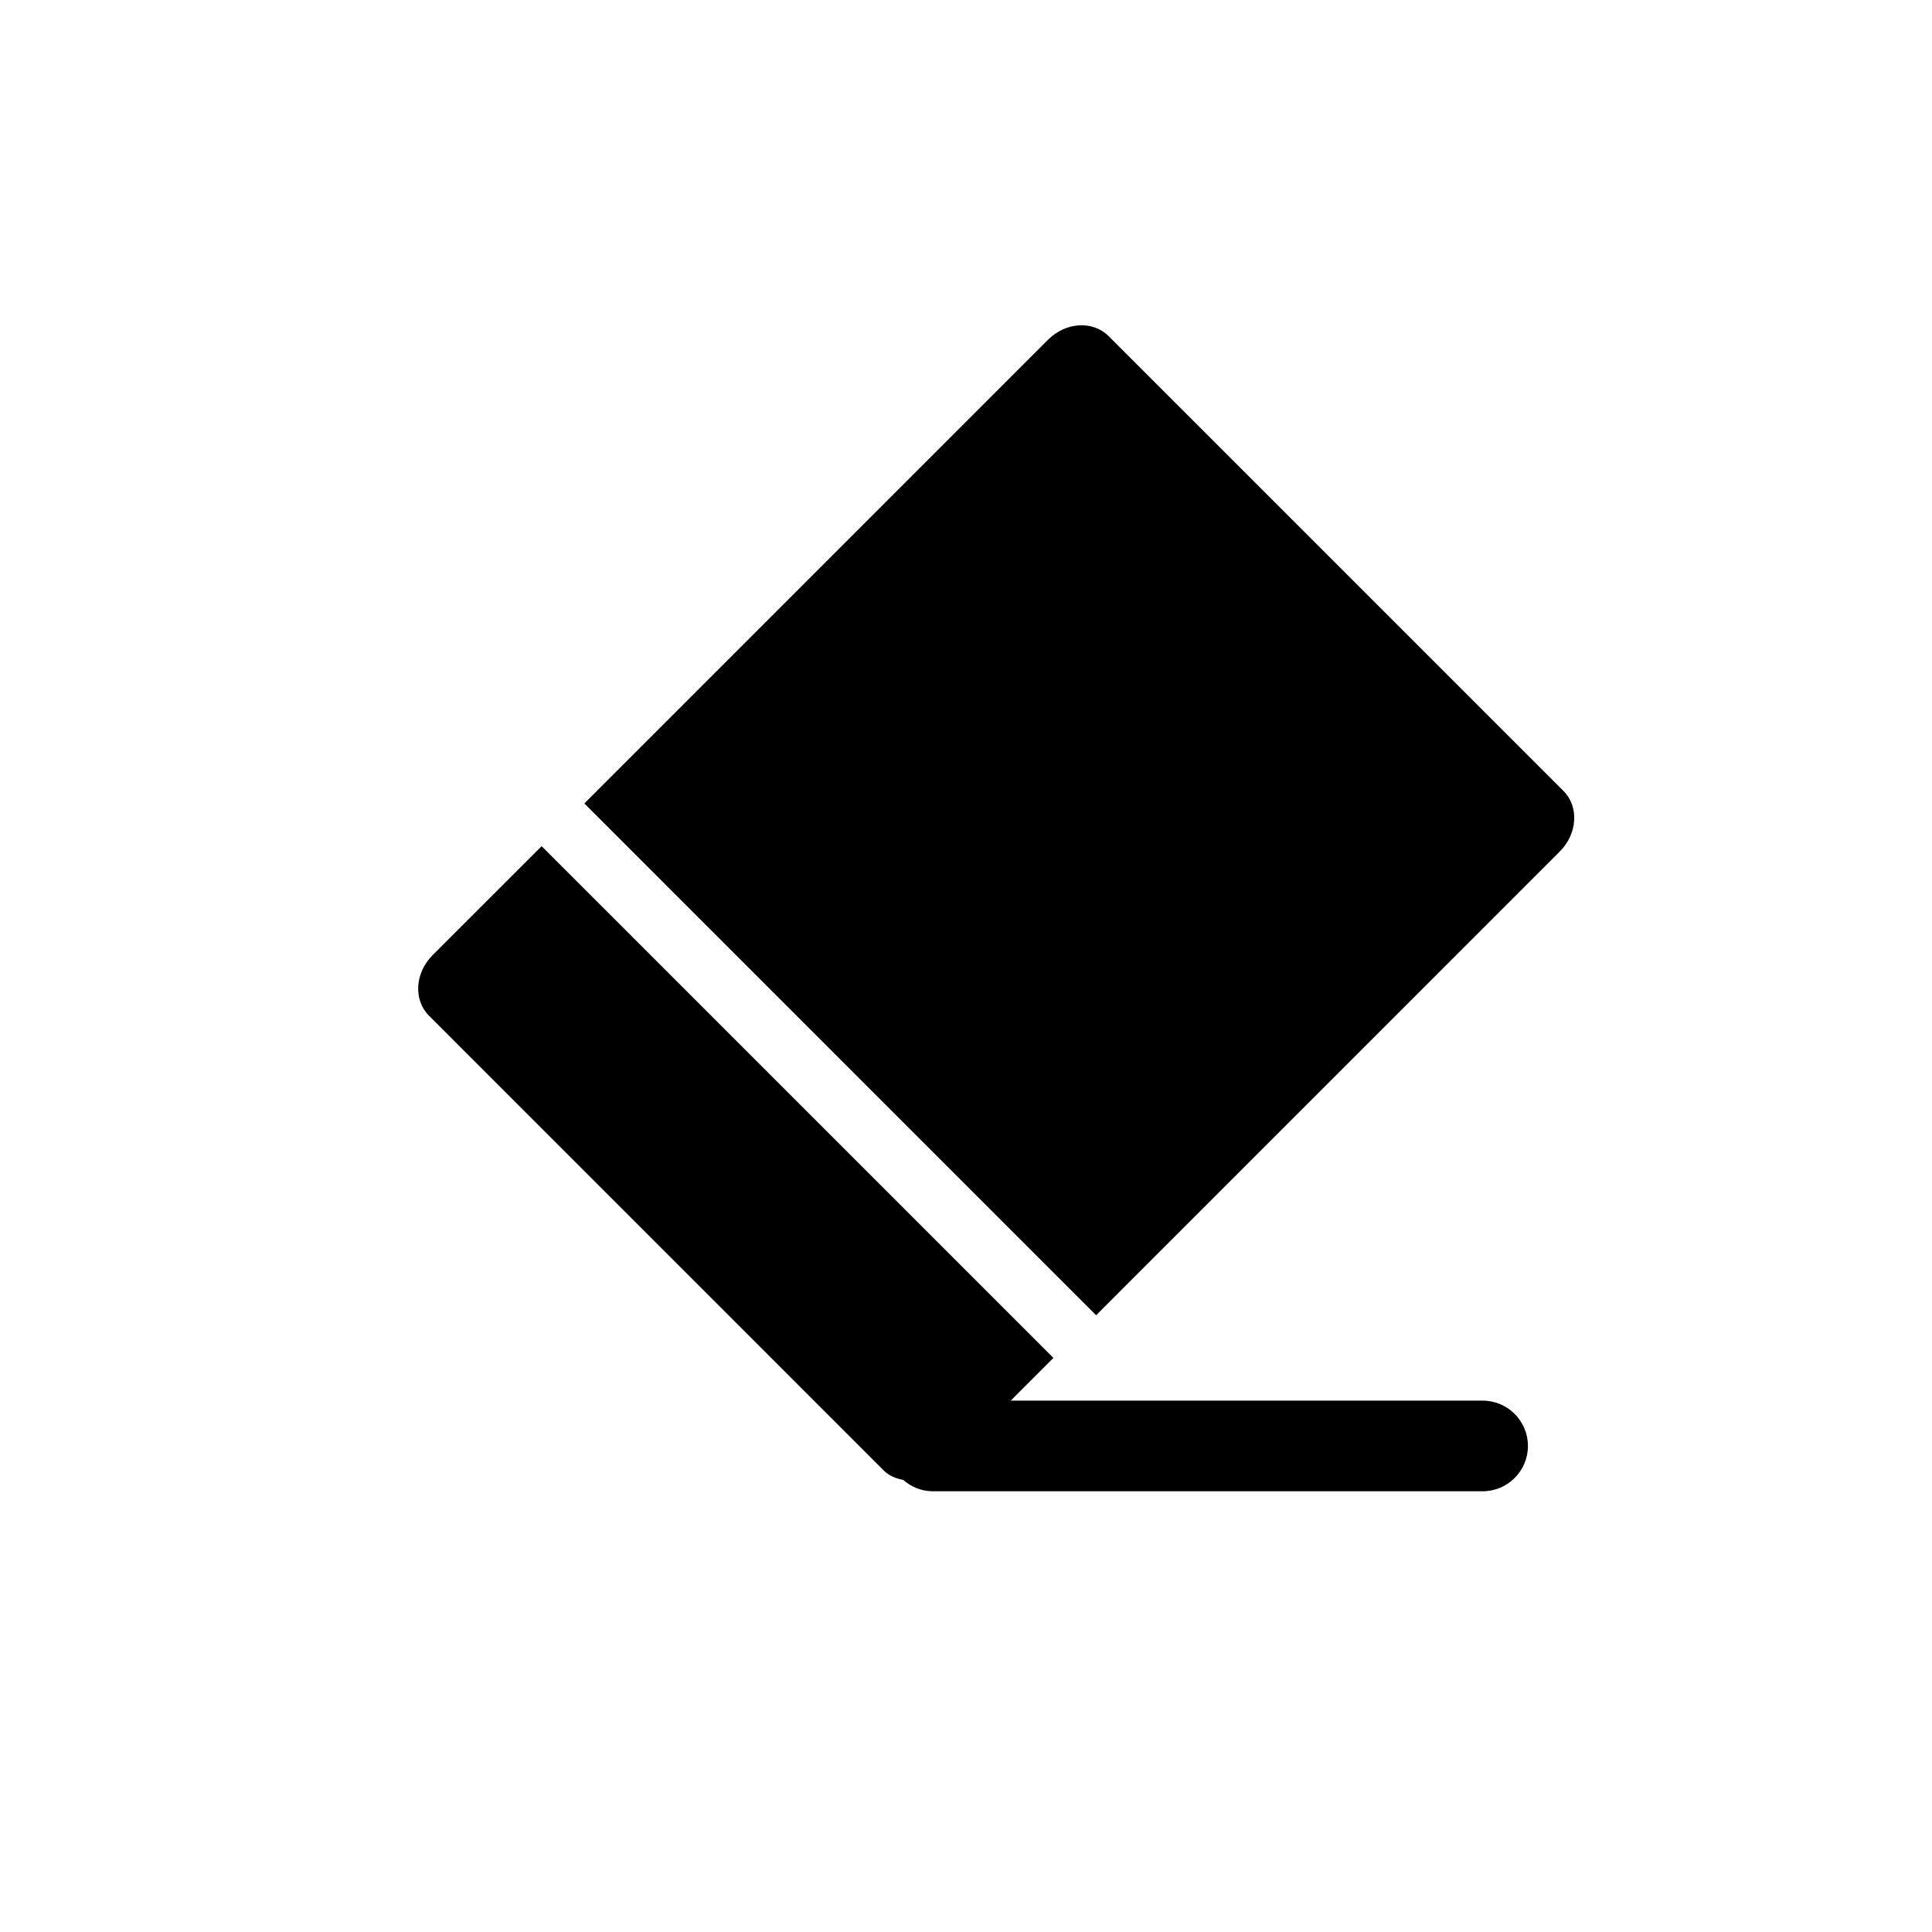 <?xml version="1.0" encoding="utf-8"?>
<!-- Generator: Adobe Illustrator 16.0.0, SVG Export Plug-In . SVG Version: 6.00 Build 0)  -->
<!DOCTYPE svg PUBLIC "-//W3C//DTD SVG 1.1//EN" "http://www.w3.org/Graphics/SVG/1.1/DTD/svg11.dtd">
<svg version="1.1" id="Layer_1" xmlns="http://www.w3.org/2000/svg" xmlns:xlink="http://www.w3.org/1999/xlink" x="0px" y="0px"
	 width="100px" height="100px" viewBox="0 0 100 100" enable-background="new 0 0 100 100" xml:space="preserve">
<g>
	<path d="M80.924,40.938L57.381,17.397c-0.813-0.814-2.215-0.732-3.131,0.184L30.246,41.587l26.488,26.49l24.004-24.008
		C81.652,43.153,81.738,41.753,80.924,40.938z"/>
	<path d="M22.389,49.442c-0.916,0.914-0.998,2.318-0.184,3.131l23.541,23.543c0.277,0.277,0.631,0.412,1.004,0.484
		c0.412,0.361,0.945,0.588,1.537,0.588H76.74c1.295,0,2.346-1.051,2.346-2.346s-1.051-2.346-2.346-2.346H52.313l2.211-2.211
		L28.035,43.798L22.389,49.442z"/>
</g>
</svg>
